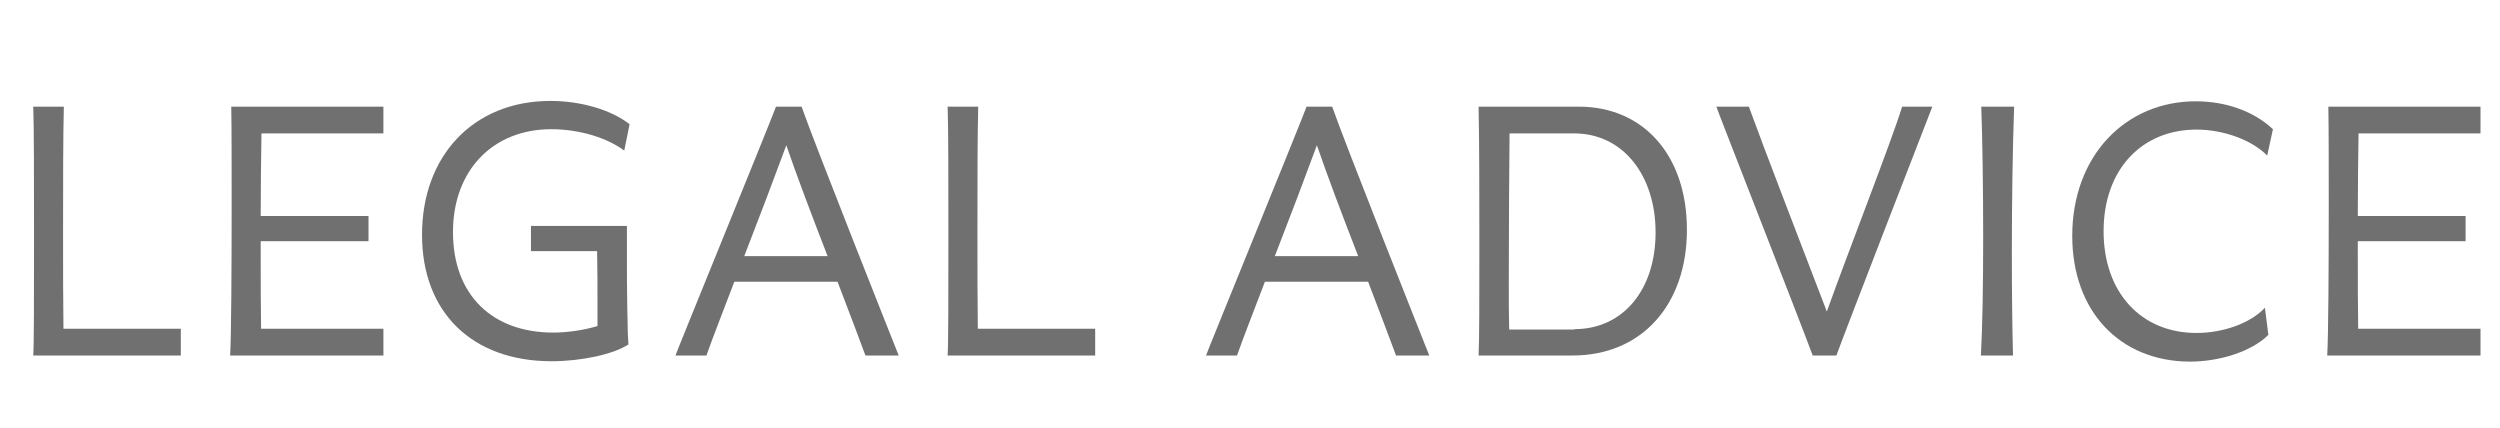 <svg xmlns="http://www.w3.org/2000/svg" xmlns:xlink="http://www.w3.org/1999/xlink" version="1.1" id="Ebene_1" x="0px" y="0px" viewBox="0 0 654 112" style="enable-background:new 0 0 654 112;" xml:space="preserve"><style type="text/css">.st0{fill:#707070;}</style><path class="st0" d="M47.3,86v7H8.7c0.2-3,0.2-16.6,0.2-30.9s0-29-0.2-34.2h8c-0.2,7.7-0.2,20.5-0.2,32.7c0,9.1,0,18.8,0.1,25.4 H47.3z"/><path class="st0" d="M100.3,34.9H68.4c-0.1,6.2-0.2,13.9-0.2,21.6h28.2v6.6H68.2v2c0,7.9,0,15.4,0.1,20.9h32v7H60.2 c0.3-5,0.4-22.6,0.4-39c0-10.3,0-20.2-0.1-26.1h39.8V34.9z"/><path class="st0" d="M164,59.2c0,14.6,0,16.6,0.1,21.5c0.2,7.2,0,4.5,0.3,9.4c-3.9,2.6-12.4,4.4-20.1,4.4 c-20.8,0-33.9-12.8-33.9-33.1c0-20.6,13.4-35,33.6-35c8.1,0,16,2.4,20.7,6.1l-1.4,6.9c-4.4-3.3-11.6-5.6-19.1-5.6 c-15.3,0-25.7,10.8-25.7,26.9c0,16.7,10.5,26.3,26.2,26.3c3.7,0,7.9-0.6,11.6-1.7v-7.1c0-3.1,0-7.8-0.1-12.5h-17.3v-6.6H164z"/><path class="st0" d="M226.4,93c-1.6-4.4-4.3-11.4-7.3-19.3h-27c-2.9,7.6-5.6,14.5-7.3,19.3h-8.1c0-0.3,24-59,26.3-65.1h6.7 c3.1,9,24,61.6,25.4,65.1H226.4z M216.5,67c-4-10.3-8.1-21.1-10.8-29c-2.9,7.9-7,18.7-11,29H216.5z"/><path class="st0" d="M286.5,86v7h-38.6c0.2-3,0.2-16.6,0.2-30.9s0-29-0.2-34.2h8c-0.2,7.7-0.2,20.5-0.2,32.7c0,9.1,0,18.8,0.1,25.4 H286.5z"/><path class="st0" d="M365.2,93c-1.6-4.4-4.3-11.4-7.3-19.3h-27c-2.9,7.6-5.6,14.5-7.3,19.3h-8.1c0-0.3,24-59,26.3-65.1h6.7 c3.1,9,24,61.6,25.4,65.1H365.2z M355.3,67c-4-10.3-8.1-21.1-10.8-29c-2.9,7.9-7,18.7-11,29H355.3z"/><path class="st0" d="M441.3,60.1c0,19.7-11.9,32.9-29.9,32.9h-24.6c0.2-4.1,0.2-15.3,0.2-28.2c0-12.7,0-27.1-0.2-36.9H413 C430,27.9,441.3,40.7,441.3,60.1z M411.9,86.1c12.7,0,21.2-10.3,21.2-25.3c0-14.9-8.5-25.9-21.3-25.9h-16.9 c-0.1,9.2-0.2,25.9-0.2,39.1c0,4.7,0,8.9,0.1,12.2H411.9z"/><path class="st0" d="M505.5,27.9c-2,5.1-22.9,59-25.1,65.1h-6.2C471,84.3,449,28.2,449,27.9h8.5c3.8,10.5,14,36.9,20.4,53.6 c5.6-15.7,16.9-44.5,19.7-53.6H505.5z"/><path class="st0" d="M518.2,93c0.4-6.9,0.6-18.7,0.6-30.8c0-12.9-0.2-26.2-0.5-34.3h8.6c-0.4,10.8-0.6,24.9-0.6,38.4 c0,9.7,0.1,19.1,0.3,26.7H518.2z"/><path class="st0" d="M542.1,61.7c0-20.9,13.9-35.2,32.3-35.2c7.9,0,15.2,2.6,20.2,7.3l-1.5,6.9c-3.9-4-11.3-6.8-18.5-6.8 c-14.2,0-24.3,10.3-24.3,26.6c0,16,9.8,26.6,24.3,26.6c6.9,0,14.1-2.5,17.9-6.6l0.9,7.1c-4.3,4.3-12.6,7-20.6,7 C554.5,94.5,542.1,81.4,542.1,61.7z"/><path class="st0" d="M648.9,34.9H617c-0.1,6.2-0.2,13.9-0.2,21.6H645v6.6h-28.2v2c0,7.9,0,15.4,0.1,20.9h32v7h-40.1 c0.3-5,0.4-22.6,0.4-39c0-10.3,0-20.2-0.1-26.1h39.8V34.9z"/></svg>